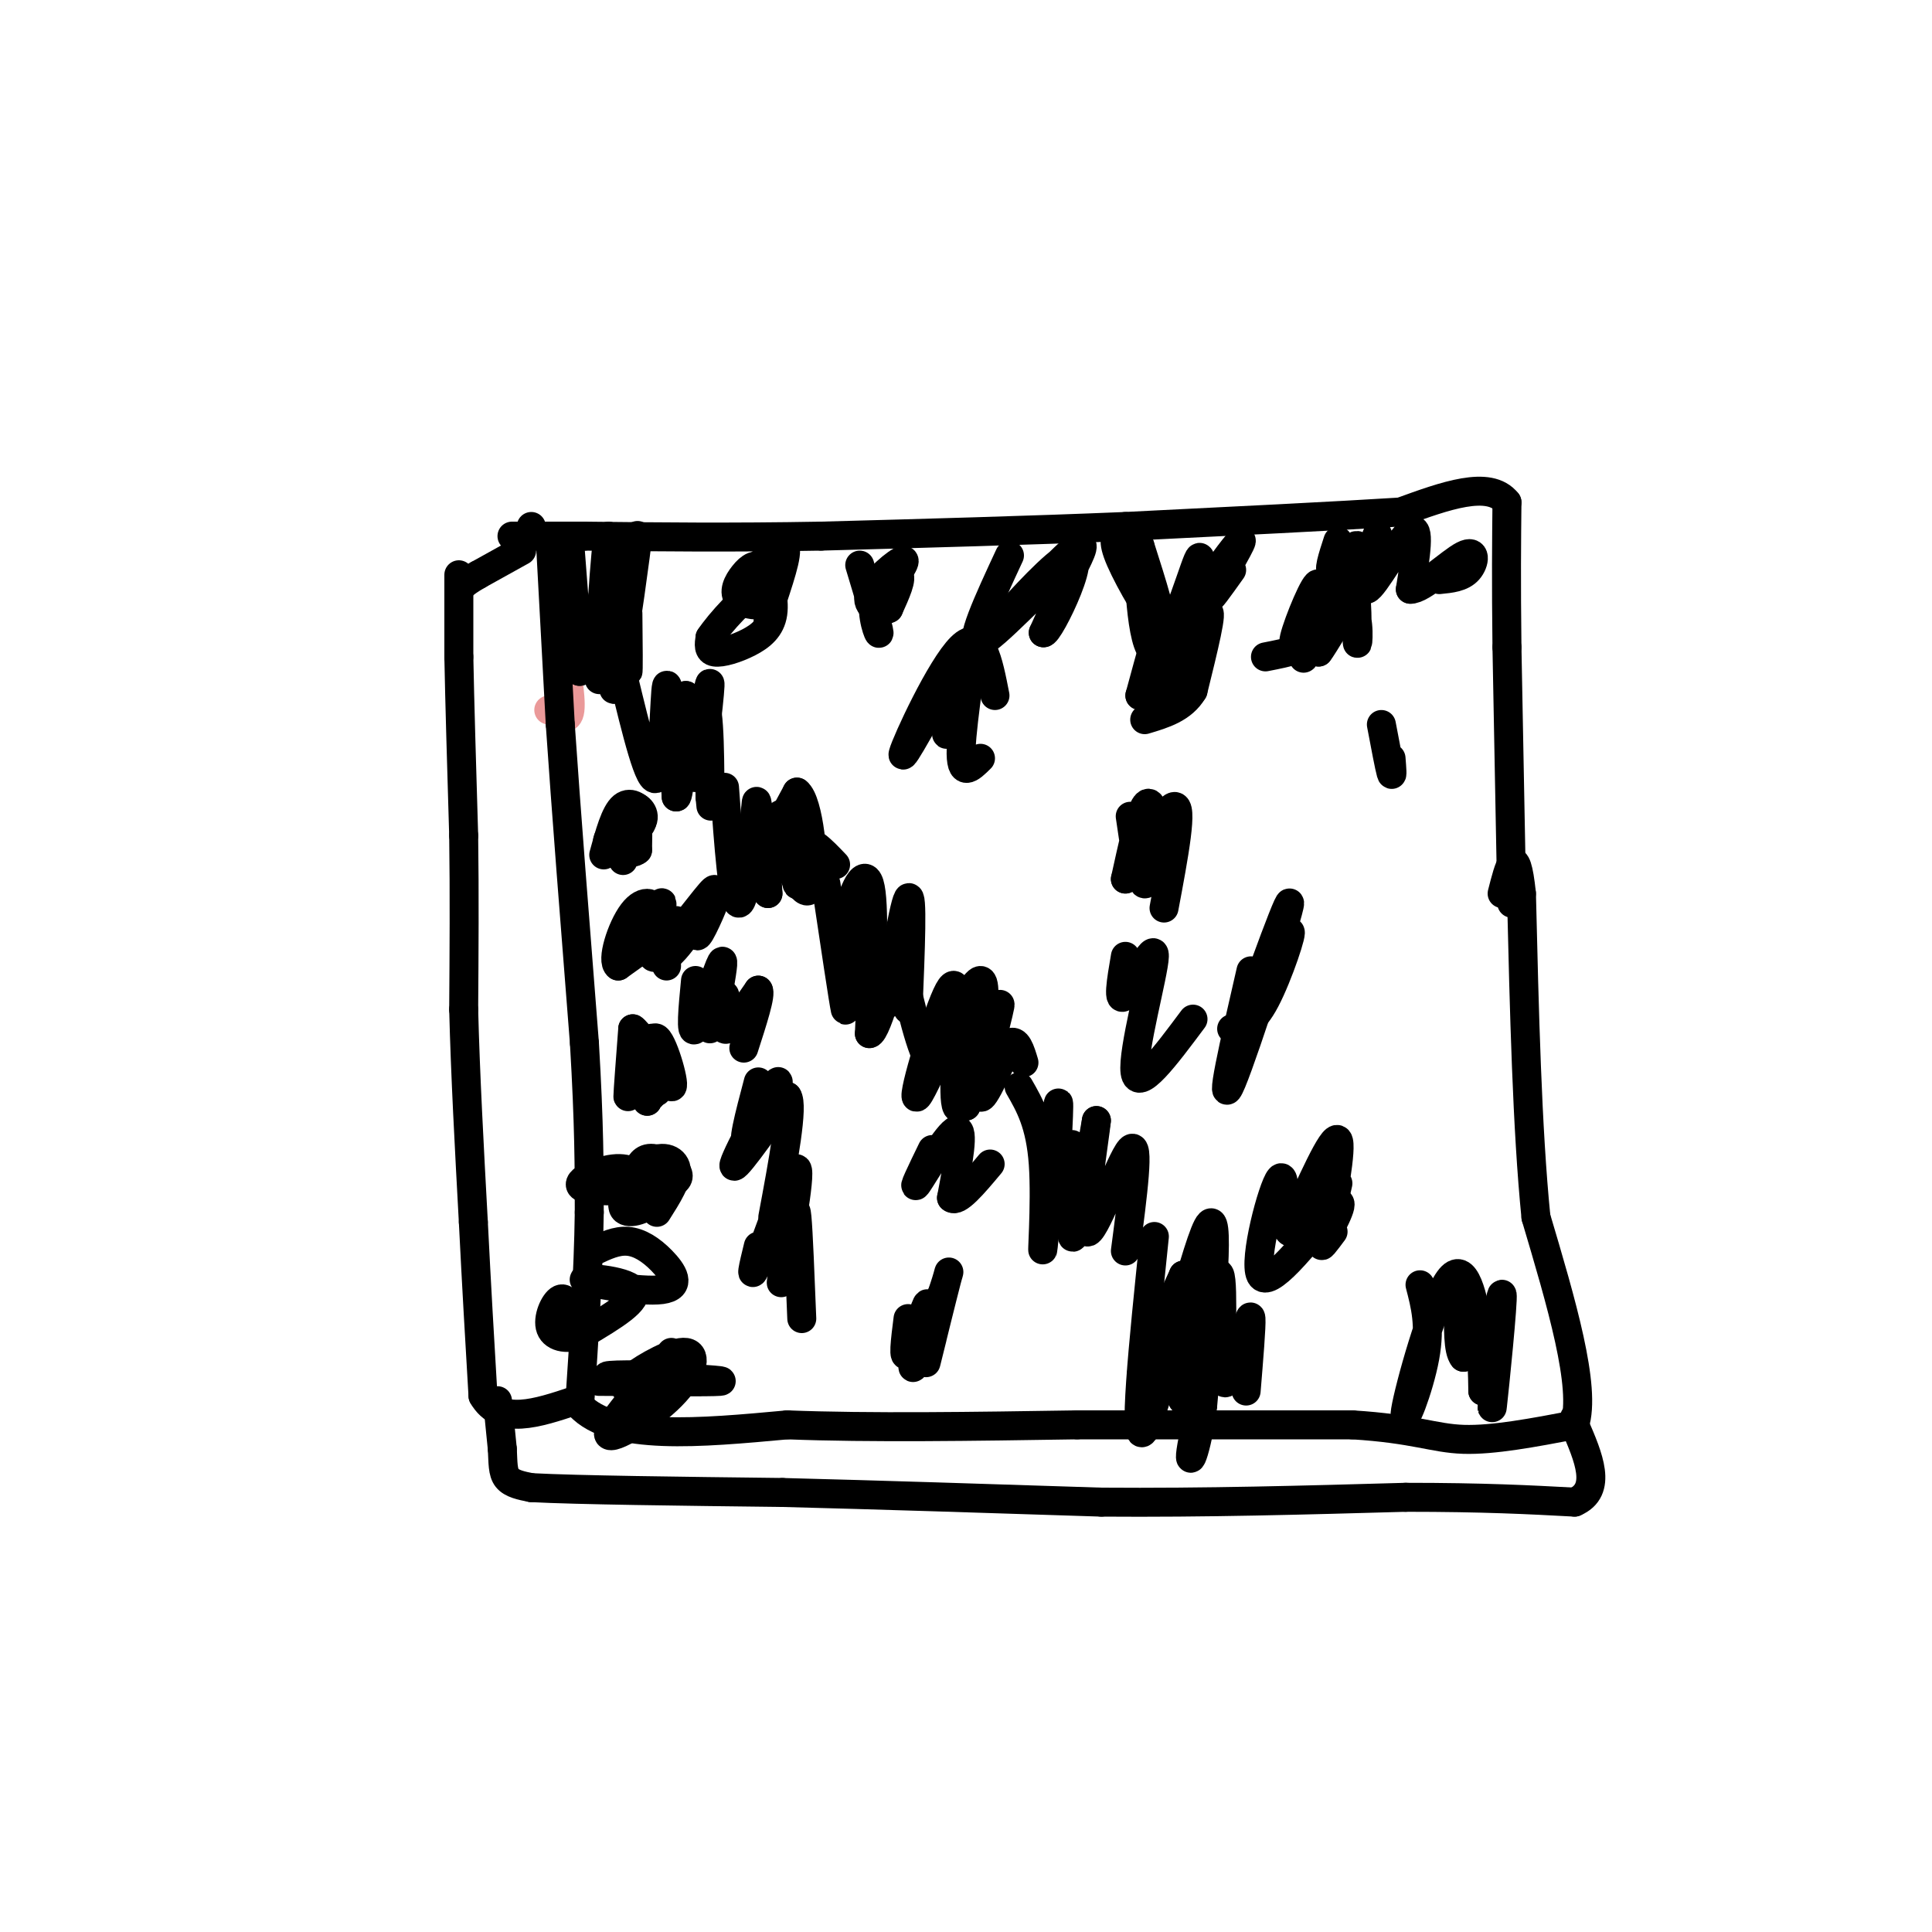 <svg viewBox='0 0 400 400' version='1.1' xmlns='http://www.w3.org/2000/svg' xmlns:xlink='http://www.w3.org/1999/xlink'><g fill='none' stroke='#ea9999' stroke-width='6' stroke-linecap='round' stroke-linejoin='round'><path d='M119,137c0.000,0.000 0.100,0.100 0.1,0.1'/><path d='M116,131c1.167,6.667 2.333,13.333 2,16c-0.333,2.667 -2.167,1.333 -4,0'/><path d='M114,147c-0.667,0.000 -0.333,0.000 0,0'/></g>
<g fill='none' stroke='#000000' stroke-width='6' stroke-linecap='round' stroke-linejoin='round'><path d='M114,113c0.000,0.000 2.000,37.000 2,37'/><path d='M116,150c1.167,17.167 3.083,41.583 5,66'/><path d='M121,216c1.000,16.833 1.000,25.917 1,35'/><path d='M122,251c-0.167,12.500 -1.083,26.250 -2,40'/><path d='M120,291c6.833,7.333 24.917,5.667 43,4'/><path d='M163,295c17.167,0.667 38.583,0.333 60,0'/><path d='M223,295c19.500,0.000 38.250,0.000 57,0'/><path d='M280,295c12.956,0.800 16.844,2.800 23,3c6.156,0.200 14.578,-1.400 23,-3'/><path d='M326,295c2.500,-7.667 -2.750,-25.333 -8,-43'/><path d='M318,252c-1.833,-18.333 -2.417,-42.667 -3,-67'/><path d='M315,185c-1.167,-11.167 -2.583,-5.583 -4,0'/><path d='M313,187c0.000,0.000 -1.000,-53.000 -1,-53'/><path d='M312,134c-0.167,-13.833 -0.083,-21.917 0,-30'/><path d='M312,104c-3.667,-4.667 -12.833,-1.333 -22,2'/><path d='M290,106c-13.167,0.833 -35.083,1.917 -57,3'/><path d='M233,109c-20.000,0.833 -41.500,1.417 -63,2'/><path d='M170,111c-18.667,0.333 -33.833,0.167 -49,0'/><path d='M121,111c-10.667,0.000 -12.833,0.000 -15,0'/><path d='M110,109c0.000,0.000 0.000,1.000 0,1'/><path d='M108,114c0.000,0.000 -9.000,5.000 -9,5'/><path d='M99,119c-2.000,1.167 -2.500,1.583 -3,2'/><path d='M95,119c0.000,0.000 0.000,17.000 0,17'/><path d='M95,136c0.167,9.000 0.583,23.000 1,37'/><path d='M96,173c0.167,12.167 0.083,24.083 0,36'/><path d='M96,209c0.333,13.333 1.167,28.667 2,44'/><path d='M98,253c0.667,13.333 1.333,24.667 2,36'/><path d='M100,289c3.500,6.167 11.250,3.583 19,1'/><path d='M103,290c0.000,0.000 1.000,10.000 1,10'/><path d='M104,300c0.156,2.800 0.044,4.800 1,6c0.956,1.200 2.978,1.600 5,2'/><path d='M110,308c9.500,0.500 30.750,0.750 52,1'/><path d='M162,309c19.667,0.500 42.833,1.250 66,2'/><path d='M228,311c21.500,0.167 42.250,-0.417 63,-1'/><path d='M291,310c16.333,0.000 25.667,0.500 35,1'/><path d='M326,311c5.833,-2.500 2.917,-9.250 0,-16'/><path d='M326,295c0.000,-2.667 0.000,-1.333 0,0'/><path d='M118,113c0.000,0.000 2.000,26.000 2,26'/><path d='M120,139c1.867,-1.956 5.533,-19.844 7,-23c1.467,-3.156 0.733,8.422 0,20'/><path d='M127,136c-0.071,5.774 -0.250,10.208 1,3c1.250,-7.208 3.929,-26.060 4,-28c0.071,-1.940 -2.464,13.030 -5,28'/><path d='M127,139c-0.837,-4.051 -0.431,-28.179 -1,-28c-0.569,0.179 -2.115,24.663 -2,29c0.115,4.337 1.890,-11.475 3,-17c1.110,-5.525 1.555,-0.762 2,4'/><path d='M129,127c0.533,3.822 0.867,11.378 1,12c0.133,0.622 0.067,-5.689 0,-12'/><path d='M129,140c2.778,11.489 5.556,22.978 7,21c1.444,-1.978 1.556,-17.422 2,-19c0.444,-1.578 1.222,10.711 2,23'/><path d='M140,165c0.667,0.333 1.333,-10.333 2,-21'/><path d='M142,144c0.548,1.929 0.917,17.250 2,17c1.083,-0.250 2.881,-16.071 3,-19c0.119,-2.929 -1.440,7.036 -3,17'/><path d='M144,159c-1.431,-1.753 -3.507,-14.635 -5,-14c-1.493,0.635 -2.402,14.786 -1,15c1.402,0.214 5.115,-13.510 7,-15c1.885,-1.490 1.943,9.255 2,20'/><path d='M147,165c0.333,3.333 0.167,1.667 0,0'/><path d='M150,163c0.867,12.089 1.733,24.178 3,24c1.267,-0.178 2.933,-12.622 4,-15c1.067,-2.378 1.533,5.311 2,13'/><path d='M159,185c-0.131,-1.807 -1.458,-12.825 -2,-17c-0.542,-4.175 -0.300,-1.509 -1,3c-0.700,4.509 -2.343,10.860 -1,10c1.343,-0.860 5.671,-8.930 10,-17'/><path d='M165,164c2.489,1.844 3.711,14.956 3,19c-0.711,4.044 -3.356,-0.978 -6,-6'/><path d='M162,177c-1.116,-3.729 -0.907,-10.051 0,-8c0.907,2.051 2.514,12.475 3,14c0.486,1.525 -0.147,-5.850 1,-8c1.147,-2.150 4.073,0.925 7,4'/><path d='M171,183c1.839,12.315 3.679,24.631 4,26c0.321,1.369 -0.875,-8.208 0,-16c0.875,-7.792 3.821,-13.798 5,-10c1.179,3.798 0.589,17.399 0,31'/><path d='M180,214c1.600,-0.022 5.600,-15.578 7,-21c1.400,-5.422 0.200,-0.711 -1,4'/><path d='M186,197c-0.845,4.405 -2.458,13.417 -2,10c0.458,-3.417 2.988,-19.262 4,-21c1.012,-1.738 0.506,10.631 0,23'/><path d='M188,206c2.133,8.511 4.267,17.022 7,15c2.733,-2.022 6.067,-14.578 7,-15c0.933,-0.422 -0.533,11.289 -2,23'/><path d='M200,229c1.247,-4.145 5.365,-26.008 3,-26c-2.365,0.008 -11.214,21.887 -13,24c-1.786,2.113 3.490,-15.539 6,-21c2.510,-5.461 2.255,1.270 2,8'/><path d='M198,214c-0.032,6.226 -1.112,17.793 1,15c2.112,-2.793 7.415,-19.944 8,-21c0.585,-1.056 -3.547,13.984 -4,18c-0.453,4.016 2.774,-2.992 6,-10'/><path d='M209,216c1.500,-1.000 2.250,1.500 3,4'/><path d='M211,225c2.208,3.839 4.417,7.679 5,16c0.583,8.321 -0.458,21.125 0,17c0.458,-4.125 2.417,-25.179 3,-29c0.583,-3.821 -0.208,9.589 -1,23'/><path d='M218,252c0.810,-1.250 3.333,-15.875 4,-15c0.667,0.875 -0.524,17.250 0,19c0.524,1.750 2.762,-11.125 5,-24'/><path d='M227,232c-0.226,2.750 -3.292,21.625 -2,23c1.292,1.375 6.940,-14.750 9,-17c2.060,-2.250 0.530,9.375 -1,21'/><path d='M239,256c-2.311,22.378 -4.622,44.756 -2,40c2.622,-4.756 10.178,-36.644 13,-42c2.822,-5.356 0.911,15.822 -1,37'/><path d='M249,291c-1.175,9.600 -3.614,15.099 -2,7c1.614,-8.099 7.281,-29.796 5,-32c-2.281,-2.204 -12.509,15.085 -15,18c-2.491,2.915 2.754,-8.542 8,-20'/><path d='M245,264c0.817,4.708 -1.142,26.478 0,26c1.142,-0.478 5.384,-23.206 7,-26c1.616,-2.794 0.604,14.344 1,20c0.396,5.656 2.198,-0.172 4,-6'/><path d='M257,278c1.111,-2.711 1.889,-6.489 2,-5c0.111,1.489 -0.444,8.244 -1,15'/><path d='M125,177c1.179,-4.333 2.357,-8.667 4,-10c1.643,-1.333 3.750,0.333 4,2c0.250,1.667 -1.357,3.333 -2,3c-0.643,-0.333 -0.321,-2.667 0,-5'/><path d='M131,167c0.801,-0.381 2.802,1.166 2,3c-0.802,1.834 -4.408,3.955 -5,3c-0.592,-0.955 1.831,-4.987 3,-5c1.169,-0.013 1.085,3.994 1,8'/><path d='M132,176c-1.309,1.222 -5.083,0.276 -6,-1c-0.917,-1.276 1.022,-2.882 2,-2c0.978,0.882 0.994,4.252 1,5c0.006,0.748 0.003,-1.126 0,-3'/><path d='M134,193c3.500,-1.583 7.000,-3.167 6,-2c-1.000,1.167 -6.500,5.083 -12,9'/><path d='M128,200c-1.529,-0.970 0.648,-7.895 3,-11c2.352,-3.105 4.878,-2.389 5,1c0.122,3.389 -2.159,9.451 0,8c2.159,-1.451 8.760,-10.415 11,-13c2.240,-2.585 0.120,1.207 -2,5'/><path d='M145,190c-0.650,2.195 -1.276,5.182 0,3c1.276,-2.182 4.456,-9.533 3,-8c-1.456,1.533 -7.546,11.951 -10,13c-2.454,1.049 -1.273,-7.272 -1,-10c0.273,-2.728 -0.364,0.136 -1,3'/><path d='M136,191c-0.774,1.857 -2.208,5.000 -2,4c0.208,-1.000 2.060,-6.143 3,-6c0.940,0.143 0.970,5.571 1,11'/><path d='M131,218c-0.500,4.917 -1.000,9.833 -1,9c0.000,-0.833 0.500,-7.417 1,-14'/><path d='M131,213c2.119,1.298 6.917,11.542 8,12c1.083,0.458 -1.548,-8.869 -3,-10c-1.452,-1.131 -1.726,5.935 -2,13'/><path d='M134,228c0.012,-1.619 1.042,-12.167 1,-13c-0.042,-0.833 -1.155,8.048 -1,11c0.155,2.952 1.577,-0.024 3,-3'/><path d='M137,223c0.333,0.000 -0.333,1.500 -1,3'/><path d='M144,203c-0.556,5.756 -1.111,11.511 0,10c1.111,-1.511 3.889,-10.289 5,-13c1.111,-2.711 0.556,0.644 0,4'/><path d='M149,204c-0.657,3.219 -2.300,9.265 -2,9c0.300,-0.265 2.542,-6.841 3,-7c0.458,-0.159 -0.869,6.097 0,7c0.869,0.903 3.935,-3.549 7,-8'/><path d='M157,205c0.667,0.667 -1.167,6.333 -3,12'/><path d='M159,114c1.744,2.119 3.488,4.238 2,6c-1.488,1.762 -6.208,3.167 -6,1c0.208,-2.167 5.345,-7.905 7,-8c1.655,-0.095 -0.173,5.452 -2,11'/><path d='M160,124c-1.903,1.956 -5.660,1.346 -7,0c-1.340,-1.346 -0.261,-3.426 1,-5c1.261,-1.574 2.705,-2.640 4,-1c1.295,1.640 2.440,5.986 2,9c-0.440,3.014 -2.465,4.696 -5,6c-2.535,1.304 -5.582,2.230 -7,2c-1.418,-0.230 -1.209,-1.615 -1,-3'/><path d='M147,132c1.978,-3.000 7.422,-9.000 10,-10c2.578,-1.000 2.289,3.000 2,7'/><path d='M178,117c1.964,6.518 3.929,13.036 4,14c0.071,0.964 -1.750,-3.625 -1,-7c0.750,-3.375 4.071,-5.536 5,-5c0.929,0.536 -0.536,3.768 -2,7'/><path d='M184,126c-1.690,0.917 -4.917,-0.292 -4,-3c0.917,-2.708 5.976,-6.917 7,-7c1.024,-0.083 -1.988,3.958 -5,8'/><path d='M209,115c-4.378,9.422 -8.756,18.844 -6,18c2.756,-0.844 12.644,-11.956 16,-14c3.356,-2.044 0.178,4.978 -3,12'/><path d='M216,131c0.495,0.420 3.232,-4.531 5,-9c1.768,-4.469 2.567,-8.456 -1,-6c-3.567,2.456 -11.499,11.353 -11,11c0.499,-0.353 9.428,-9.958 13,-13c3.572,-3.042 1.786,0.479 0,4'/><path d='M222,118c-0.500,1.667 -1.750,3.833 -3,6'/><path d='M235,113c-1.006,-0.929 -2.012,-1.857 -3,-2c-0.988,-0.143 -1.958,0.500 0,5c1.958,4.500 6.845,12.857 8,13c1.155,0.143 -1.423,-7.929 -4,-16'/><path d='M236,113c-0.510,3.834 0.214,21.419 3,22c2.786,0.581 7.635,-15.844 9,-19c1.365,-3.156 -0.753,6.955 -1,10c-0.247,3.045 1.376,-0.978 3,-5'/><path d='M250,121c2.452,-3.524 7.083,-9.833 7,-9c-0.083,0.833 -4.881,8.810 -6,11c-1.119,2.190 1.440,-1.405 4,-5'/><path d='M277,112c-1.107,3.393 -2.214,6.786 -1,6c1.214,-0.786 4.750,-5.750 5,-5c0.250,0.750 -2.786,7.214 -3,9c-0.214,1.786 2.393,-1.107 5,-4'/><path d='M283,118c1.491,-3.100 2.719,-8.852 2,-7c-0.719,1.852 -3.386,11.306 -2,11c1.386,-0.306 6.825,-10.373 9,-12c2.175,-1.627 1.088,5.187 0,12'/><path d='M292,122c2.357,0.119 8.250,-5.583 11,-7c2.750,-1.417 2.357,1.452 1,3c-1.357,1.548 -3.679,1.774 -6,2'/><path d='M273,122c-1.780,7.958 -3.560,15.917 -3,14c0.560,-1.917 3.458,-13.708 3,-15c-0.458,-1.292 -4.274,7.917 -5,11c-0.726,3.083 1.637,0.042 4,-3'/><path d='M272,129c2.376,-1.804 6.317,-4.813 8,-3c1.683,1.813 1.107,8.450 1,7c-0.107,-1.450 0.255,-10.986 -1,-12c-1.255,-1.014 -4.128,6.493 -7,14'/><path d='M273,135c0.643,-0.679 5.750,-9.375 7,-11c1.250,-1.625 -1.357,3.821 -5,7c-3.643,3.179 -8.321,4.089 -13,5'/><path d='M241,137c-0.644,3.489 -1.289,6.978 -1,4c0.289,-2.978 1.511,-12.422 1,-13c-0.511,-0.578 -2.756,7.711 -5,16'/><path d='M236,144c1.621,-0.003 8.172,-8.009 11,-10c2.828,-1.991 1.933,2.033 0,6c-1.933,3.967 -4.905,7.876 -4,4c0.905,-3.876 5.687,-15.536 7,-17c1.313,-1.464 -0.844,7.268 -3,16'/><path d='M247,143c-2.167,3.667 -6.083,4.833 -10,6'/><path d='M206,144c-1.378,-7.089 -2.756,-14.178 -7,-10c-4.244,4.178 -11.356,19.622 -12,22c-0.644,2.378 5.178,-8.311 11,-19'/><path d='M198,137c0.901,1.801 -2.346,15.802 -2,15c0.346,-0.802 4.285,-16.408 5,-17c0.715,-0.592 -1.796,13.831 -2,20c-0.204,6.169 1.898,4.085 4,2'/><path d='M294,266c1.102,4.217 2.204,8.434 1,15c-1.204,6.566 -4.715,15.482 -4,11c0.715,-4.482 5.654,-22.360 9,-27c3.346,-4.640 5.099,3.960 6,10c0.901,6.040 0.951,9.520 1,13'/><path d='M307,288c1.201,-4.129 3.703,-20.952 4,-20c0.297,0.952 -1.612,19.679 -2,23c-0.388,3.321 0.746,-8.766 0,-13c-0.746,-4.234 -3.373,-0.617 -6,3'/><path d='M303,281c-1.167,-1.333 -1.083,-6.167 -1,-11'/><path d='M277,245c-1.289,5.689 -2.578,11.378 -2,8c0.578,-3.378 3.022,-15.822 2,-17c-1.022,-1.178 -5.511,8.911 -10,19'/><path d='M267,255c-1.571,-0.917 -0.500,-12.708 -2,-11c-1.500,1.708 -5.571,16.917 -4,20c1.571,3.083 8.786,-5.958 16,-15'/><path d='M277,249c1.733,-0.467 -1.933,5.867 -3,8c-1.067,2.133 0.467,0.067 2,-2'/><path d='M132,242c0.769,-1.344 1.537,-2.689 4,-2c2.463,0.689 6.619,3.411 3,5c-3.619,1.589 -15.013,2.043 -18,1c-2.987,-1.043 2.432,-3.584 6,-4c3.568,-0.416 5.284,1.292 7,3'/><path d='M134,245c1.726,1.167 2.540,2.583 1,4c-1.540,1.417 -5.433,2.833 -6,1c-0.567,-1.833 2.194,-6.917 5,-9c2.806,-2.083 5.659,-1.167 6,1c0.341,2.167 -1.829,5.583 -4,9'/><path d='M123,259c2.321,-1.100 4.643,-2.199 7,-2c2.357,0.199 4.750,1.697 7,4c2.250,2.303 4.356,5.411 0,6c-4.356,0.589 -15.173,-1.341 -16,-2c-0.827,-0.659 8.335,-0.045 10,2c1.665,2.045 -4.168,5.523 -10,9'/><path d='M121,276c-3.214,1.571 -6.250,1.000 -7,-1c-0.750,-2.000 0.786,-5.429 2,-6c1.214,-0.571 2.107,1.714 3,4'/><path d='M124,286c11.500,0.083 23.000,0.167 25,0c2.000,-0.167 -5.500,-0.583 -13,-1'/><path d='M136,285c1.373,0.123 11.306,0.930 9,1c-2.306,0.070 -16.852,-0.596 -19,-1c-2.148,-0.404 8.100,-0.544 12,0c3.900,0.544 1.450,1.772 -1,3'/><path d='M137,288c-1.340,0.539 -4.189,0.386 -6,0c-1.811,-0.386 -2.585,-1.004 0,-3c2.585,-1.996 8.528,-5.370 11,-5c2.472,0.370 1.473,4.484 -3,9c-4.473,4.516 -12.421,9.433 -13,8c-0.579,-1.433 6.210,-9.217 13,-17'/><path d='M157,224c-1.857,7.018 -3.714,14.036 -2,12c1.714,-2.036 7.000,-13.125 6,-12c-1.000,1.125 -8.286,14.464 -9,17c-0.714,2.536 5.143,-5.732 11,-14'/><path d='M163,227c1.333,1.833 -0.833,13.417 -3,25'/><path d='M157,258c-1.006,4.125 -2.012,8.250 0,3c2.012,-5.250 7.042,-19.875 8,-19c0.958,0.875 -2.155,17.250 -3,22c-0.845,4.750 0.577,-2.125 2,-9'/><path d='M164,255c0.489,-3.000 0.711,-6.000 1,-3c0.289,3.000 0.644,12.000 1,21'/><path d='M188,273c-0.577,4.565 -1.155,9.131 0,7c1.155,-2.131 4.042,-10.958 4,-10c-0.042,0.958 -3.012,11.702 -3,13c0.012,1.298 3.006,-6.851 6,-15'/><path d='M195,268c1.405,-4.000 1.917,-6.500 1,-3c-0.917,3.500 -3.262,13.000 -4,16c-0.738,3.000 0.131,-0.500 1,-4'/><path d='M193,238c-2.178,4.489 -4.356,8.978 -3,7c1.356,-1.978 6.244,-10.422 8,-11c1.756,-0.578 0.378,6.711 -1,14'/><path d='M197,248c1.167,1.167 4.583,-2.917 8,-7'/><path d='M234,169c1.006,6.923 2.012,13.845 3,14c0.988,0.155 1.958,-6.458 2,-11c0.042,-4.542 -0.845,-7.012 -2,-5c-1.155,2.012 -2.577,8.506 -4,15'/><path d='M233,182c1.689,-1.933 7.911,-14.267 10,-15c2.089,-0.733 0.044,10.133 -2,21'/><path d='M259,201c-3.440,14.940 -6.881,29.881 -4,23c2.881,-6.881 12.083,-35.583 12,-37c-0.083,-1.417 -9.452,24.452 -11,30c-1.548,5.548 4.726,-9.226 11,-24'/><path d='M267,193c0.911,-0.889 -2.311,8.889 -5,14c-2.689,5.111 -4.844,5.556 -7,6'/><path d='M233,198c-0.869,5.065 -1.738,10.131 0,8c1.738,-2.131 6.083,-11.458 6,-8c-0.083,3.458 -4.595,19.702 -4,24c0.595,4.298 6.298,-3.351 12,-11'/><path d='M286,150c0.833,4.417 1.667,8.833 2,10c0.333,1.167 0.167,-0.917 0,-3'/></g>
</svg>